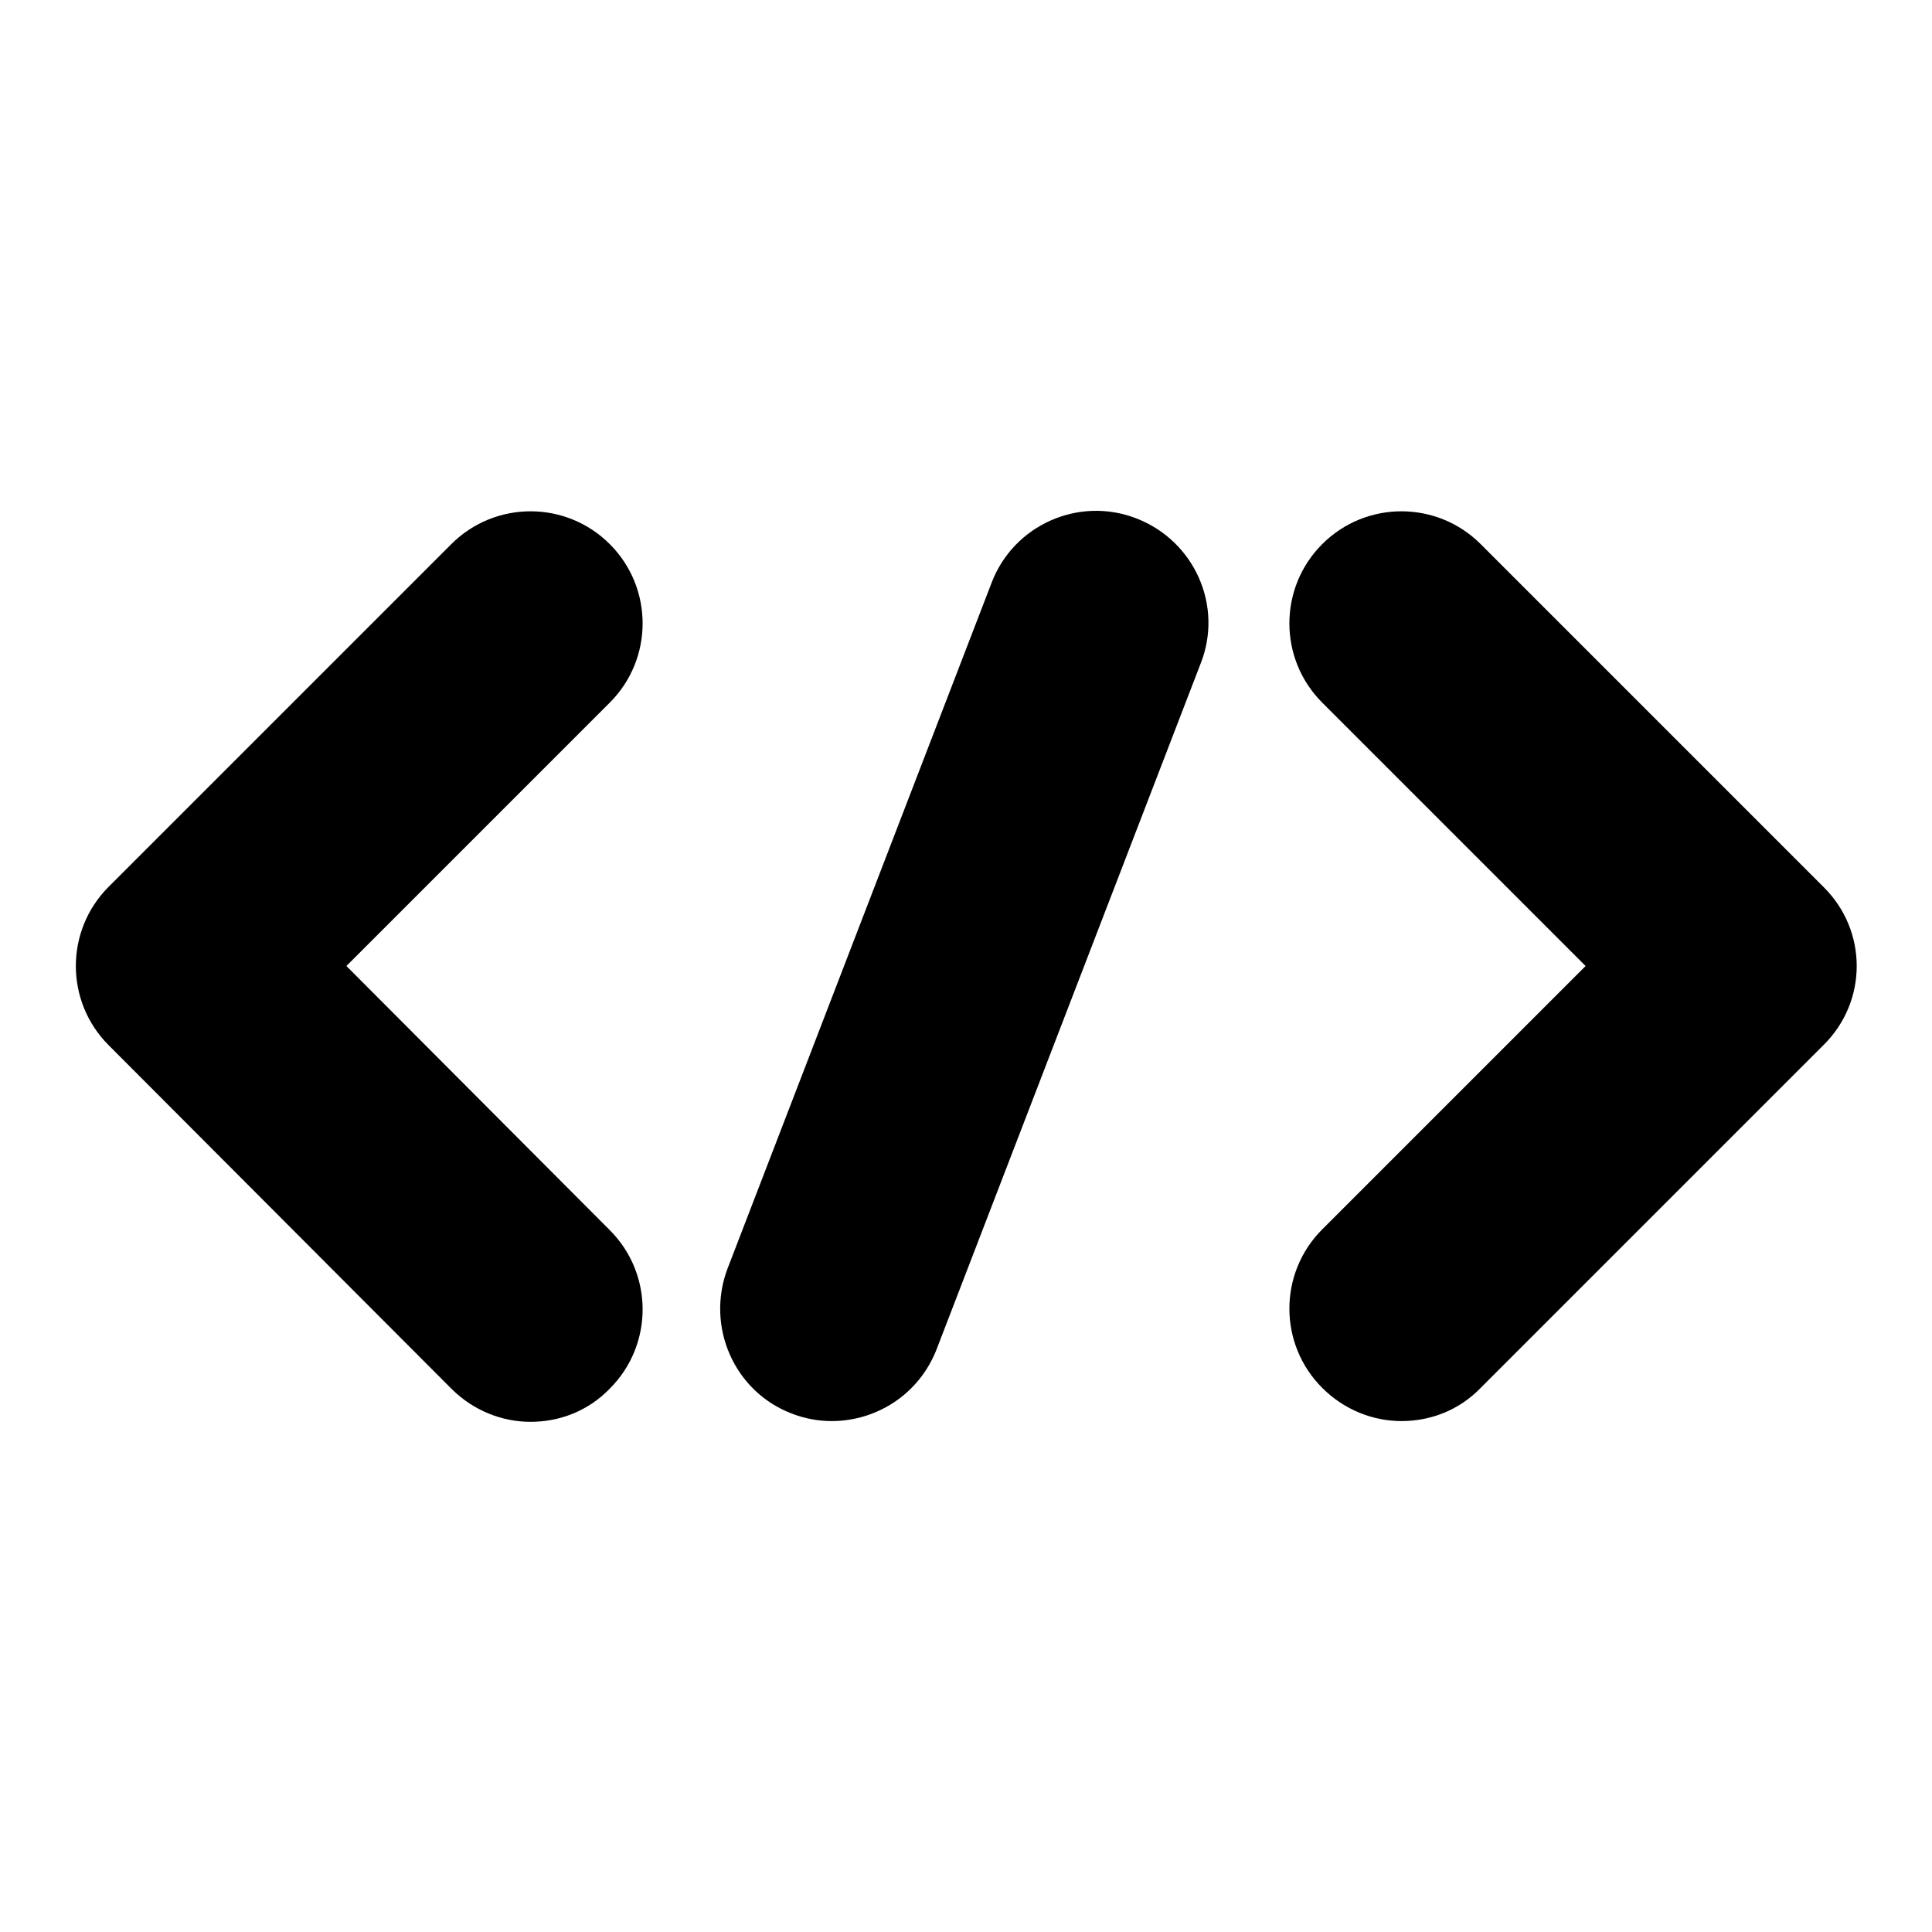 <?xml version="1.0" encoding="utf-8"?>
<!-- Svg Vector Icons : http://www.onlinewebfonts.com/icon -->
<!DOCTYPE svg PUBLIC "-//W3C//DTD SVG 1.1//EN" "http://www.w3.org/Graphics/SVG/1.1/DTD/svg11.dtd">
<svg version="1.1" xmlns="http://www.w3.org/2000/svg" xmlns:xlink="http://www.w3.org/1999/xlink" x="0px" y="0px" viewBox="0 0 256 256" enable-background="new 0 0 256 256" xml:space="preserve">
<g><g><path fill="#000000" d="M80.8,72.1c-5.8-5.8-15.2-5.8-21,0l-45.4,45.4c-5.8,5.8-5.8,15.2,0,21L59.8,184c2.9,2.9,6.7,4.4,10.5,4.4c3.8,0,7.6-1.4,10.5-4.4c5.8-5.8,5.8-15.2,0-21L45.9,128l34.9-34.9C86.6,87.3,86.6,77.9,80.8,72.1z"/><path fill="#000000" d="M241.6,117.5l-45.4-45.4c-5.8-5.8-15.2-5.8-21,0s-5.8,15.2,0,21l34.9,34.9l-34.9,34.9c-5.8,5.8-5.8,15.2,0,21c2.9,2.9,6.7,4.4,10.5,4.4c3.8,0,7.6-1.4,10.5-4.4l45.4-45.4C247.5,132.7,247.5,123.3,241.6,117.5z"/><path fill="#000000" d="M150.6,68.7c-7.7-3-16.3,0.9-19.2,8.5l-35,90.9c-2.9,7.7,0.9,16.3,8.5,19.2c1.8,0.7,3.6,1,5.3,1c6,0,11.6-3.6,13.9-9.5l35-90.9C162.1,80.3,158.3,71.7,150.6,68.7z"/></g></g>
</svg>